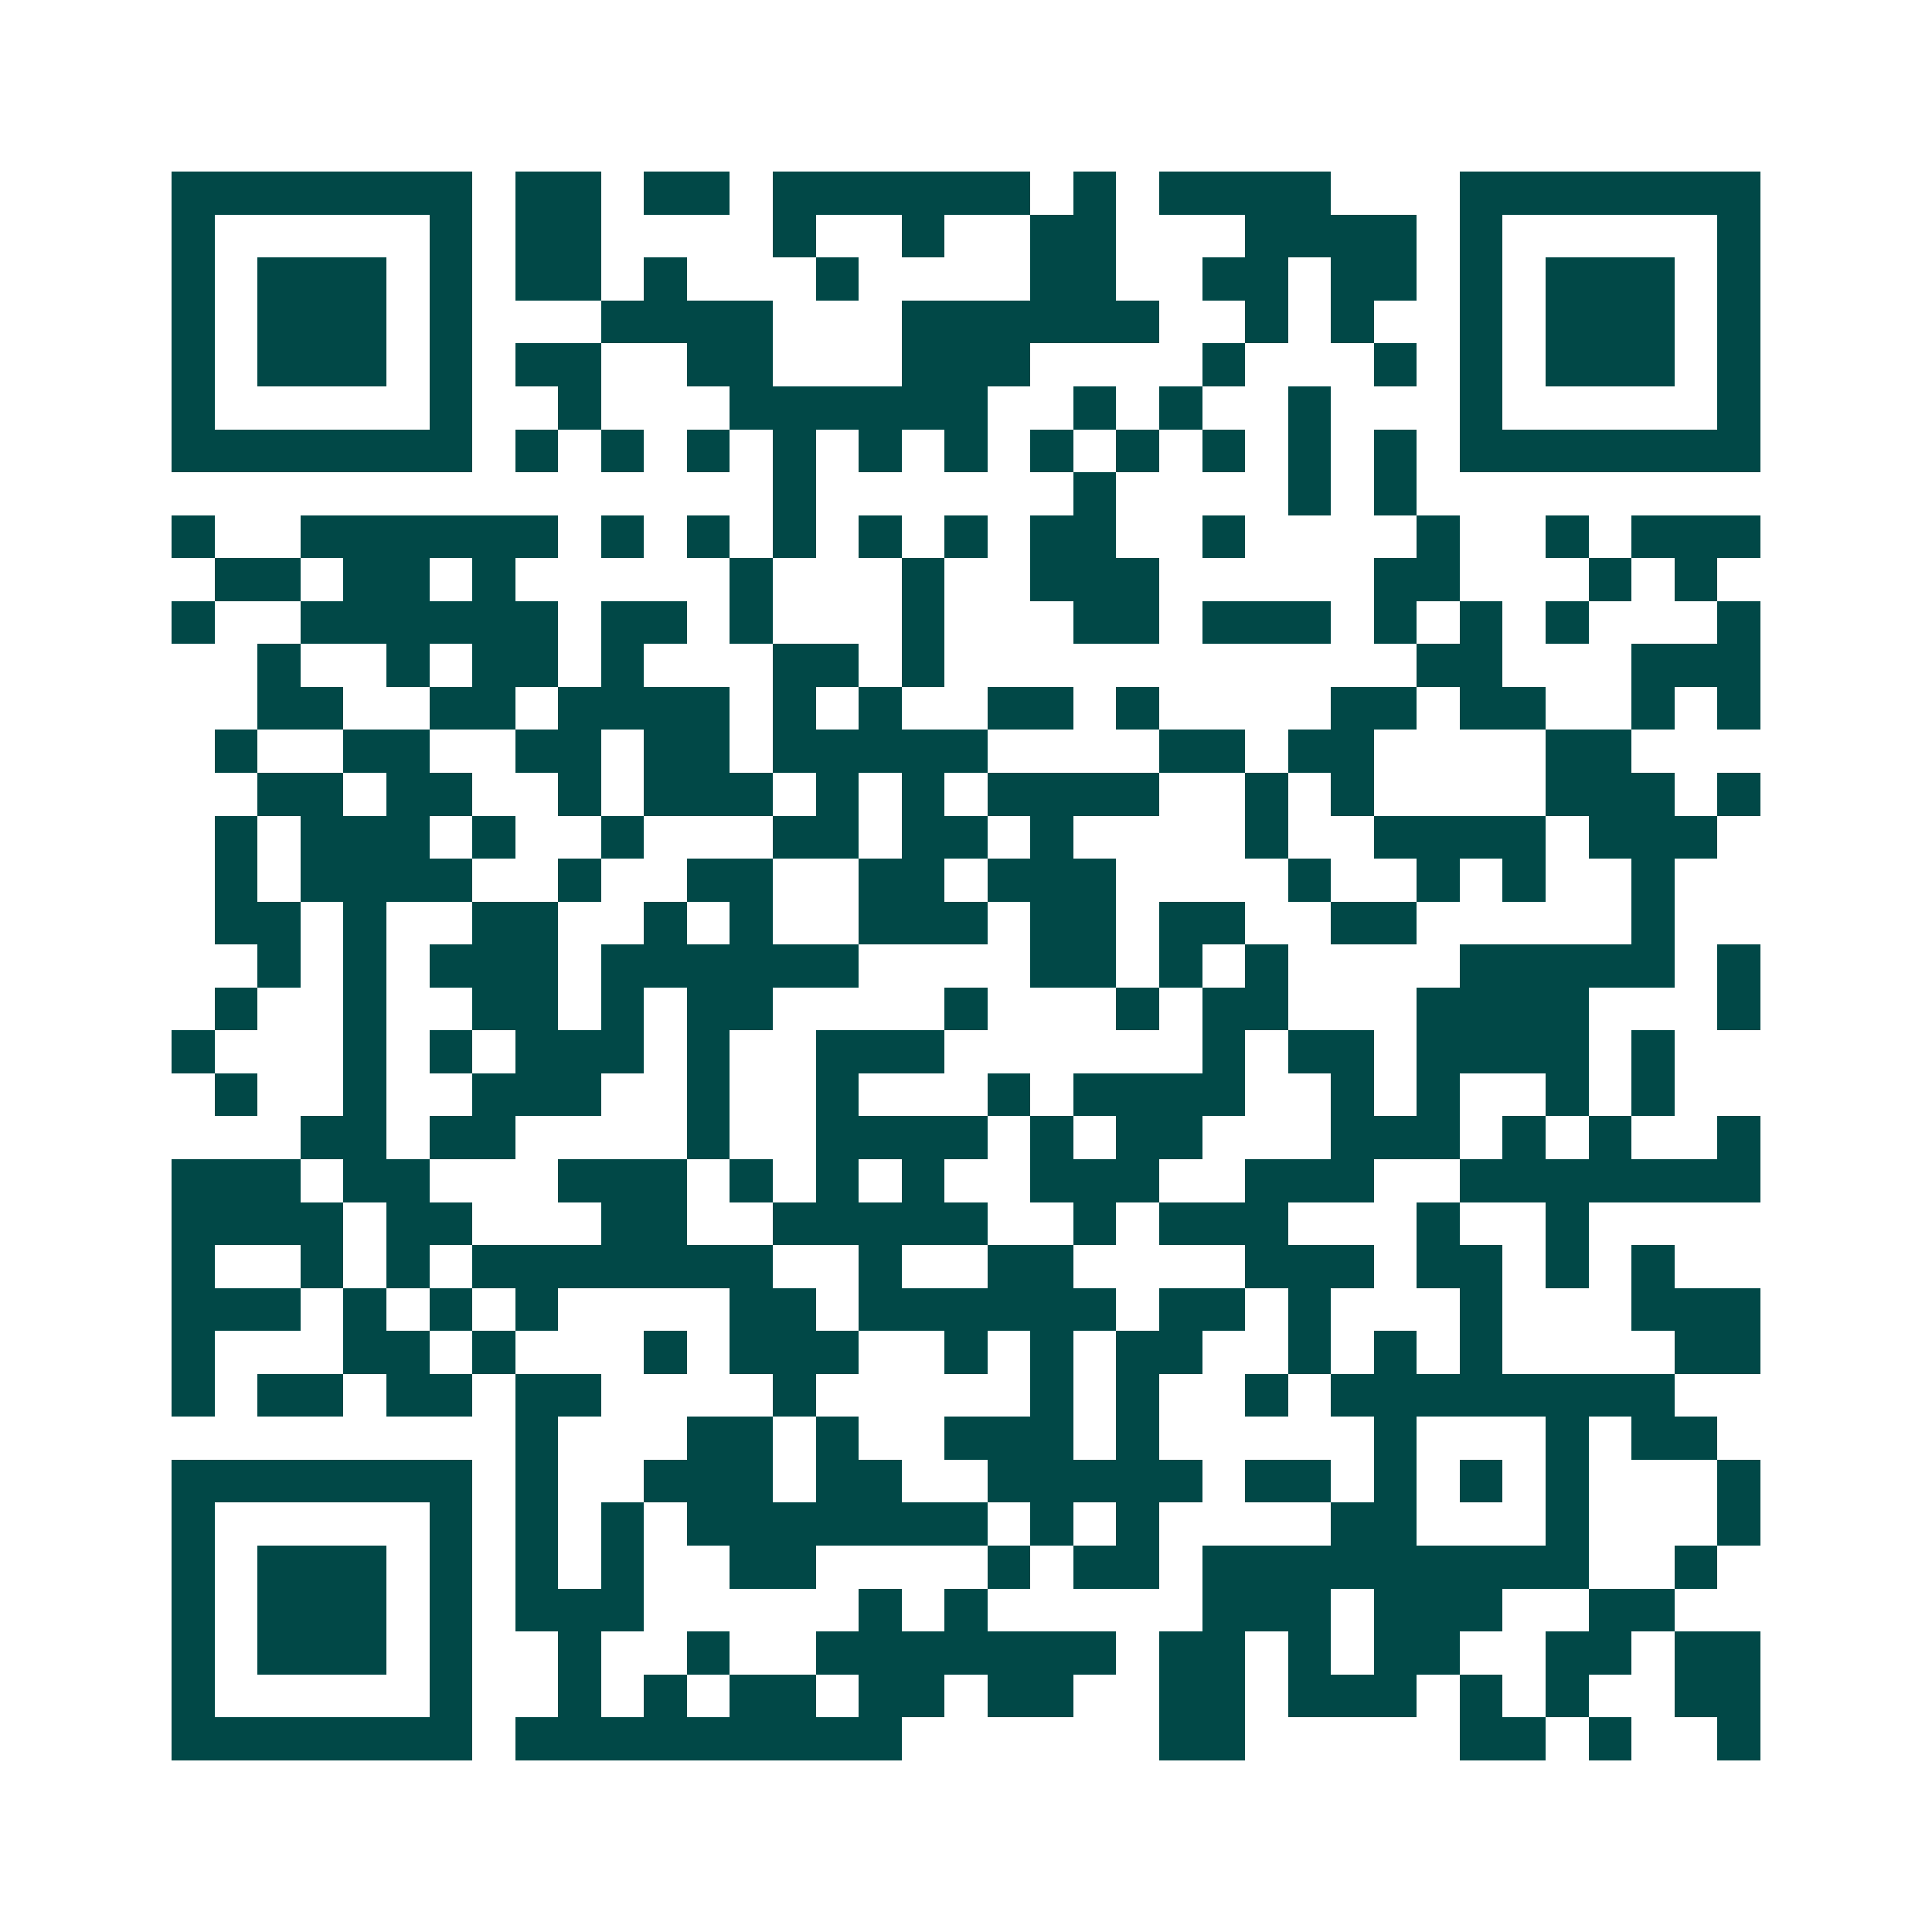 <svg xmlns="http://www.w3.org/2000/svg" width="200" height="200" viewBox="0 0 45 45" shape-rendering="crispEdges"><path fill="#ffffff" d="M0 0h45v45H0z"/><path stroke="#014847" d="M4 4.5h7m1 0h2m1 0h2m1 0h6m1 0h1m1 0h4m3 0h7M4 5.5h1m5 0h1m1 0h2m4 0h1m2 0h1m2 0h2m3 0h4m1 0h1m5 0h1M4 6.5h1m1 0h3m1 0h1m1 0h2m1 0h1m3 0h1m4 0h2m2 0h2m1 0h2m1 0h1m1 0h3m1 0h1M4 7.5h1m1 0h3m1 0h1m3 0h4m3 0h6m2 0h1m1 0h1m2 0h1m1 0h3m1 0h1M4 8.5h1m1 0h3m1 0h1m1 0h2m2 0h2m3 0h3m4 0h1m3 0h1m1 0h1m1 0h3m1 0h1M4 9.5h1m5 0h1m2 0h1m3 0h6m2 0h1m1 0h1m2 0h1m3 0h1m5 0h1M4 10.5h7m1 0h1m1 0h1m1 0h1m1 0h1m1 0h1m1 0h1m1 0h1m1 0h1m1 0h1m1 0h1m1 0h1m1 0h7M18 11.5h1m6 0h1m4 0h1m1 0h1M4 12.5h1m2 0h6m1 0h1m1 0h1m1 0h1m1 0h1m1 0h1m1 0h2m2 0h1m4 0h1m2 0h1m1 0h3M5 13.5h2m1 0h2m1 0h1m5 0h1m3 0h1m2 0h3m5 0h2m3 0h1m1 0h1M4 14.5h1m2 0h6m1 0h2m1 0h1m3 0h1m3 0h2m1 0h3m1 0h1m1 0h1m1 0h1m3 0h1M6 15.5h1m2 0h1m1 0h2m1 0h1m3 0h2m1 0h1m11 0h2m3 0h3M6 16.5h2m2 0h2m1 0h4m1 0h1m1 0h1m2 0h2m1 0h1m4 0h2m1 0h2m2 0h1m1 0h1M5 17.5h1m2 0h2m2 0h2m1 0h2m1 0h5m4 0h2m1 0h2m4 0h2M6 18.5h2m1 0h2m2 0h1m1 0h3m1 0h1m1 0h1m1 0h4m2 0h1m1 0h1m4 0h3m1 0h1M5 19.5h1m1 0h3m1 0h1m2 0h1m3 0h2m1 0h2m1 0h1m4 0h1m2 0h4m1 0h3M5 20.5h1m1 0h4m2 0h1m2 0h2m2 0h2m1 0h3m4 0h1m2 0h1m1 0h1m2 0h1M5 21.5h2m1 0h1m2 0h2m2 0h1m1 0h1m2 0h3m1 0h2m1 0h2m2 0h2m5 0h1M6 22.5h1m1 0h1m1 0h3m1 0h6m4 0h2m1 0h1m1 0h1m4 0h5m1 0h1M5 23.5h1m2 0h1m2 0h2m1 0h1m1 0h2m4 0h1m3 0h1m1 0h2m3 0h4m3 0h1M4 24.5h1m3 0h1m1 0h1m1 0h3m1 0h1m2 0h3m6 0h1m1 0h2m1 0h4m1 0h1M5 25.5h1m2 0h1m2 0h3m2 0h1m2 0h1m3 0h1m1 0h4m2 0h1m1 0h1m2 0h1m1 0h1M7 26.5h2m1 0h2m4 0h1m2 0h4m1 0h1m1 0h2m3 0h3m1 0h1m1 0h1m2 0h1M4 27.5h3m1 0h2m3 0h3m1 0h1m1 0h1m1 0h1m2 0h3m2 0h3m2 0h7M4 28.5h4m1 0h2m3 0h2m2 0h5m2 0h1m1 0h3m3 0h1m2 0h1M4 29.5h1m2 0h1m1 0h1m1 0h7m2 0h1m2 0h2m4 0h3m1 0h2m1 0h1m1 0h1M4 30.5h3m1 0h1m1 0h1m1 0h1m4 0h2m1 0h6m1 0h2m1 0h1m3 0h1m3 0h3M4 31.5h1m3 0h2m1 0h1m3 0h1m1 0h3m2 0h1m1 0h1m1 0h2m2 0h1m1 0h1m1 0h1m4 0h2M4 32.5h1m1 0h2m1 0h2m1 0h2m4 0h1m5 0h1m1 0h1m2 0h1m1 0h8M12 33.5h1m3 0h2m1 0h1m2 0h3m1 0h1m5 0h1m3 0h1m1 0h2M4 34.5h7m1 0h1m2 0h3m1 0h2m2 0h5m1 0h2m1 0h1m1 0h1m1 0h1m3 0h1M4 35.5h1m5 0h1m1 0h1m1 0h1m1 0h7m1 0h1m1 0h1m4 0h2m3 0h1m3 0h1M4 36.5h1m1 0h3m1 0h1m1 0h1m1 0h1m2 0h2m4 0h1m1 0h2m1 0h9m2 0h1M4 37.5h1m1 0h3m1 0h1m1 0h3m5 0h1m1 0h1m5 0h3m1 0h3m2 0h2M4 38.5h1m1 0h3m1 0h1m2 0h1m2 0h1m2 0h7m1 0h2m1 0h1m1 0h2m2 0h2m1 0h2M4 39.5h1m5 0h1m2 0h1m1 0h1m1 0h2m1 0h2m1 0h2m2 0h2m1 0h3m1 0h1m1 0h1m2 0h2M4 40.5h7m1 0h9m6 0h2m5 0h2m1 0h1m2 0h1"/></svg>
